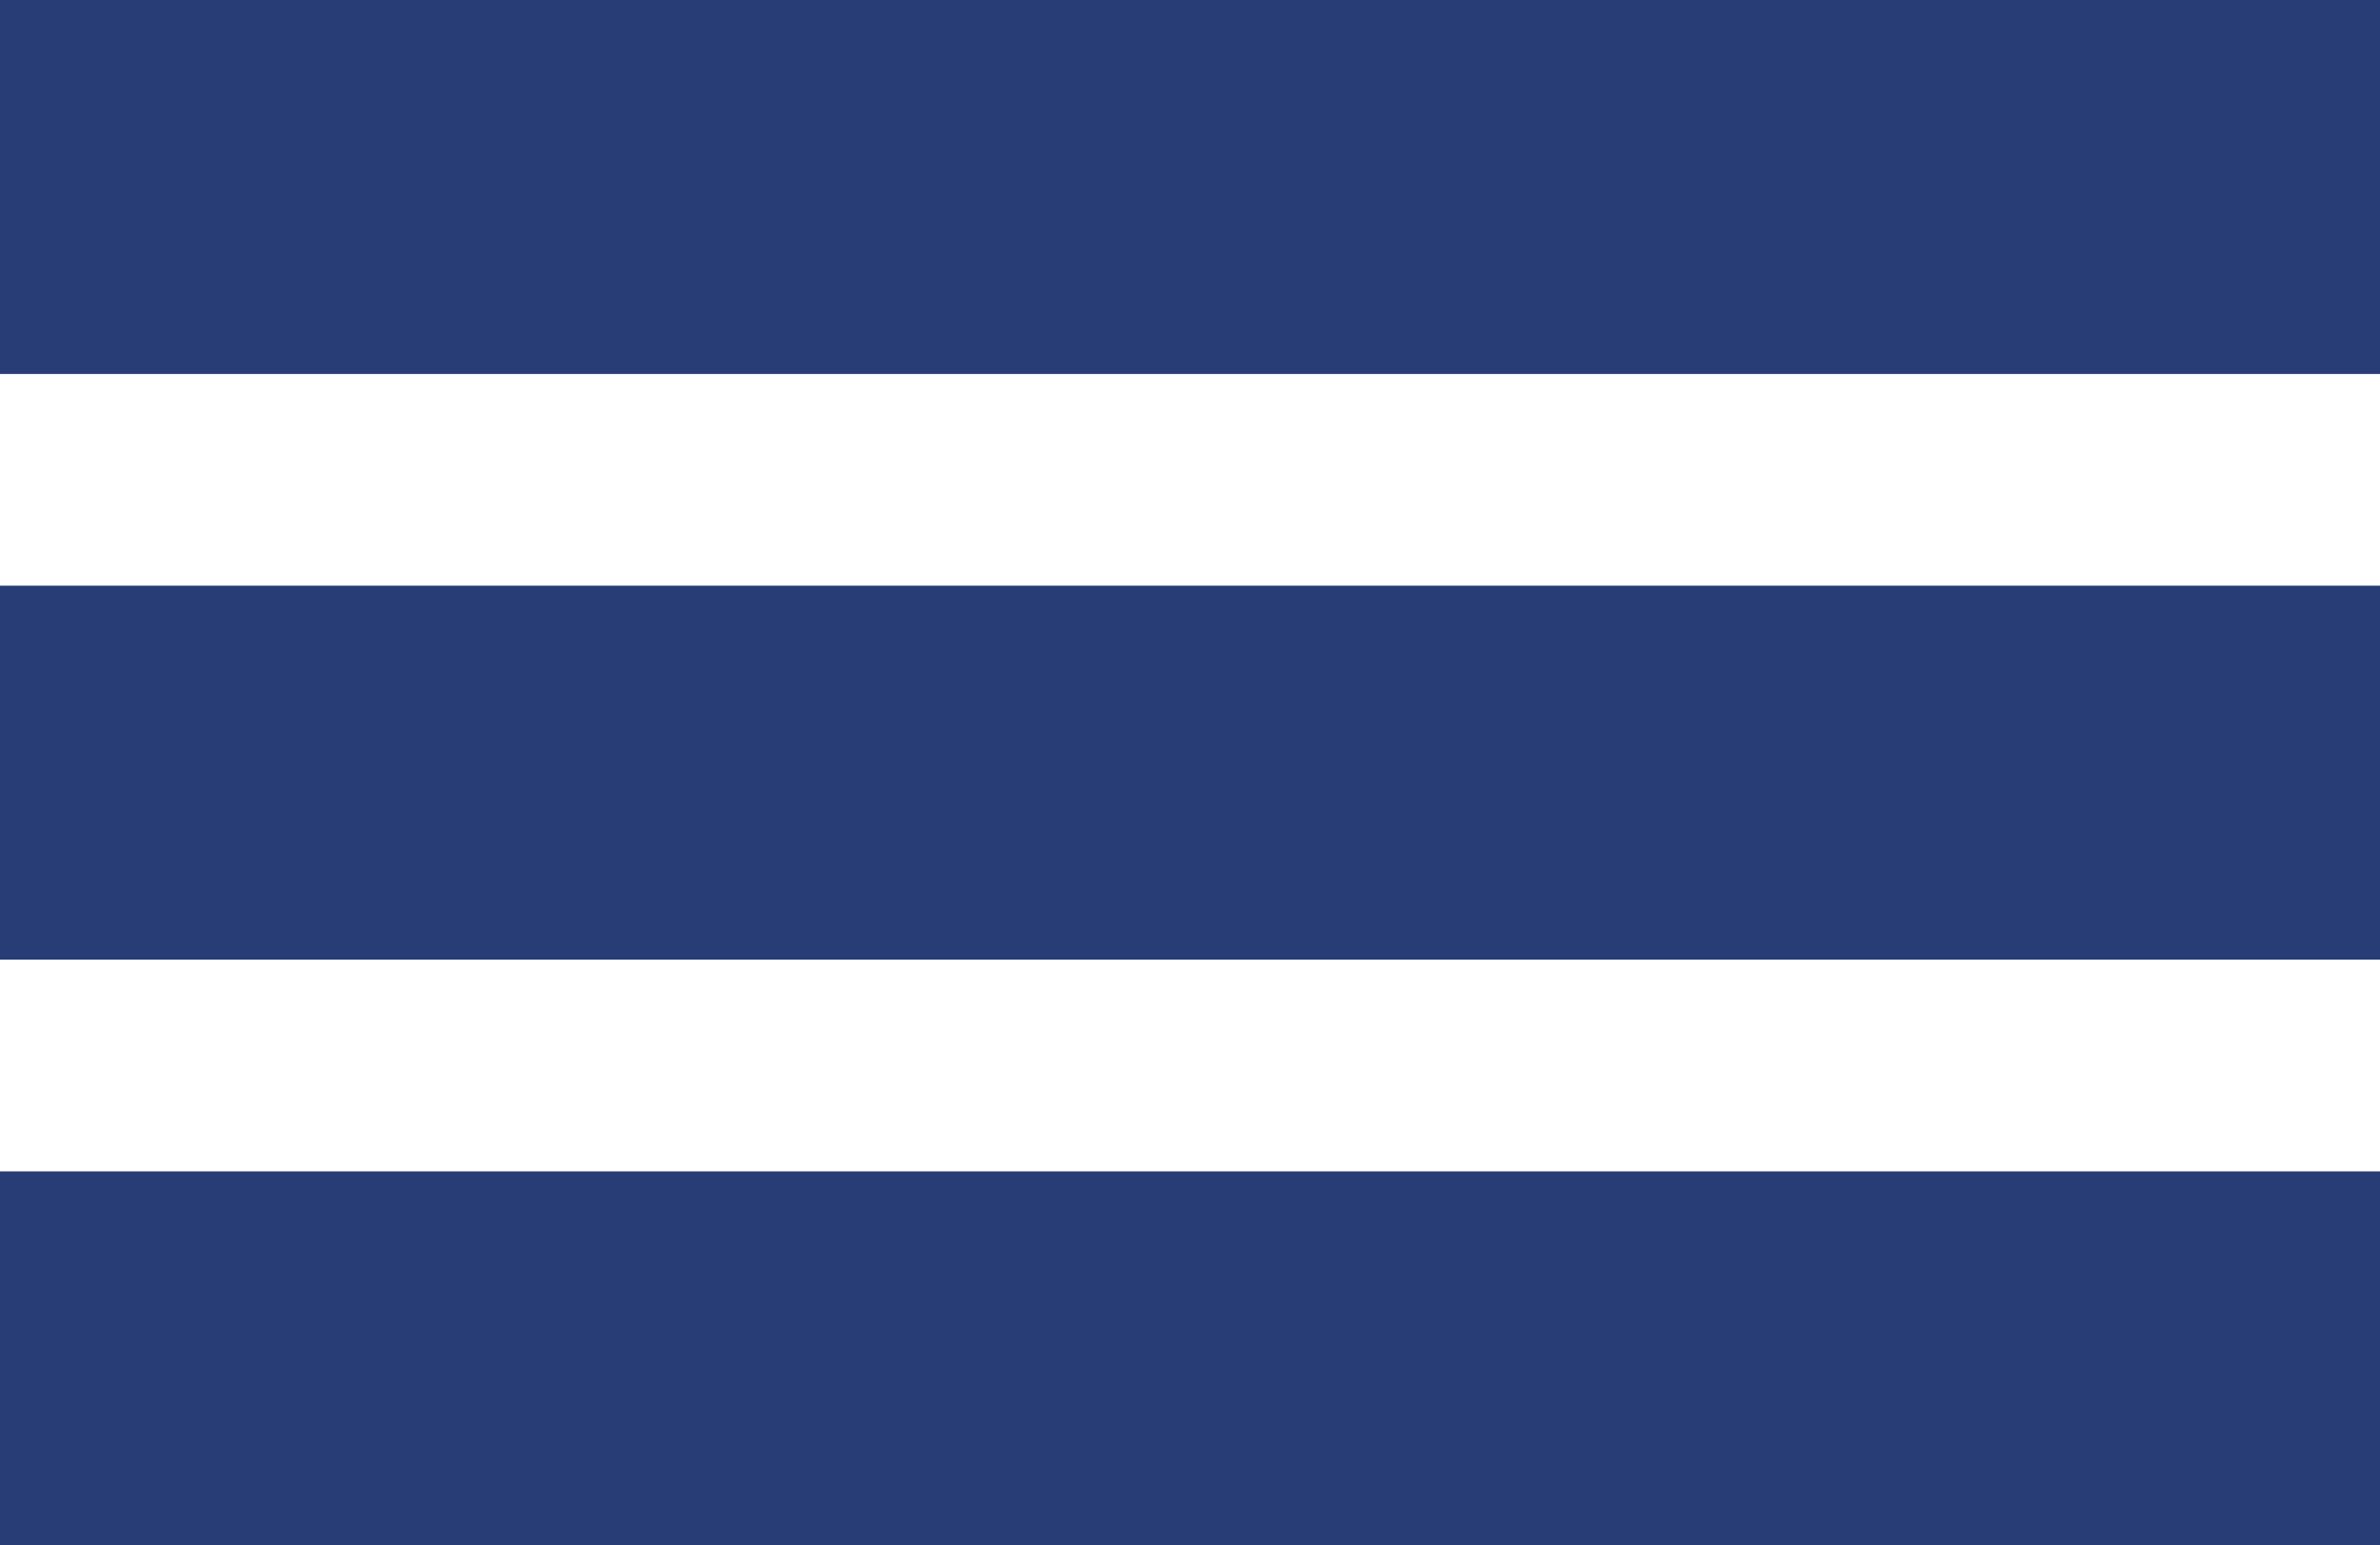 <svg id="Capa_1" data-name="Capa 1" xmlns="http://www.w3.org/2000/svg" viewBox="0 0 30.8 20"><defs><style>.cls-1{fill:#283d76;}</style></defs><title>menu</title><rect class="cls-1" width="30.8" height="4.84"/><rect class="cls-1" y="7.58" width="30.8" height="4.84"/><rect class="cls-1" y="15.16" width="30.8" height="4.84"/></svg>
